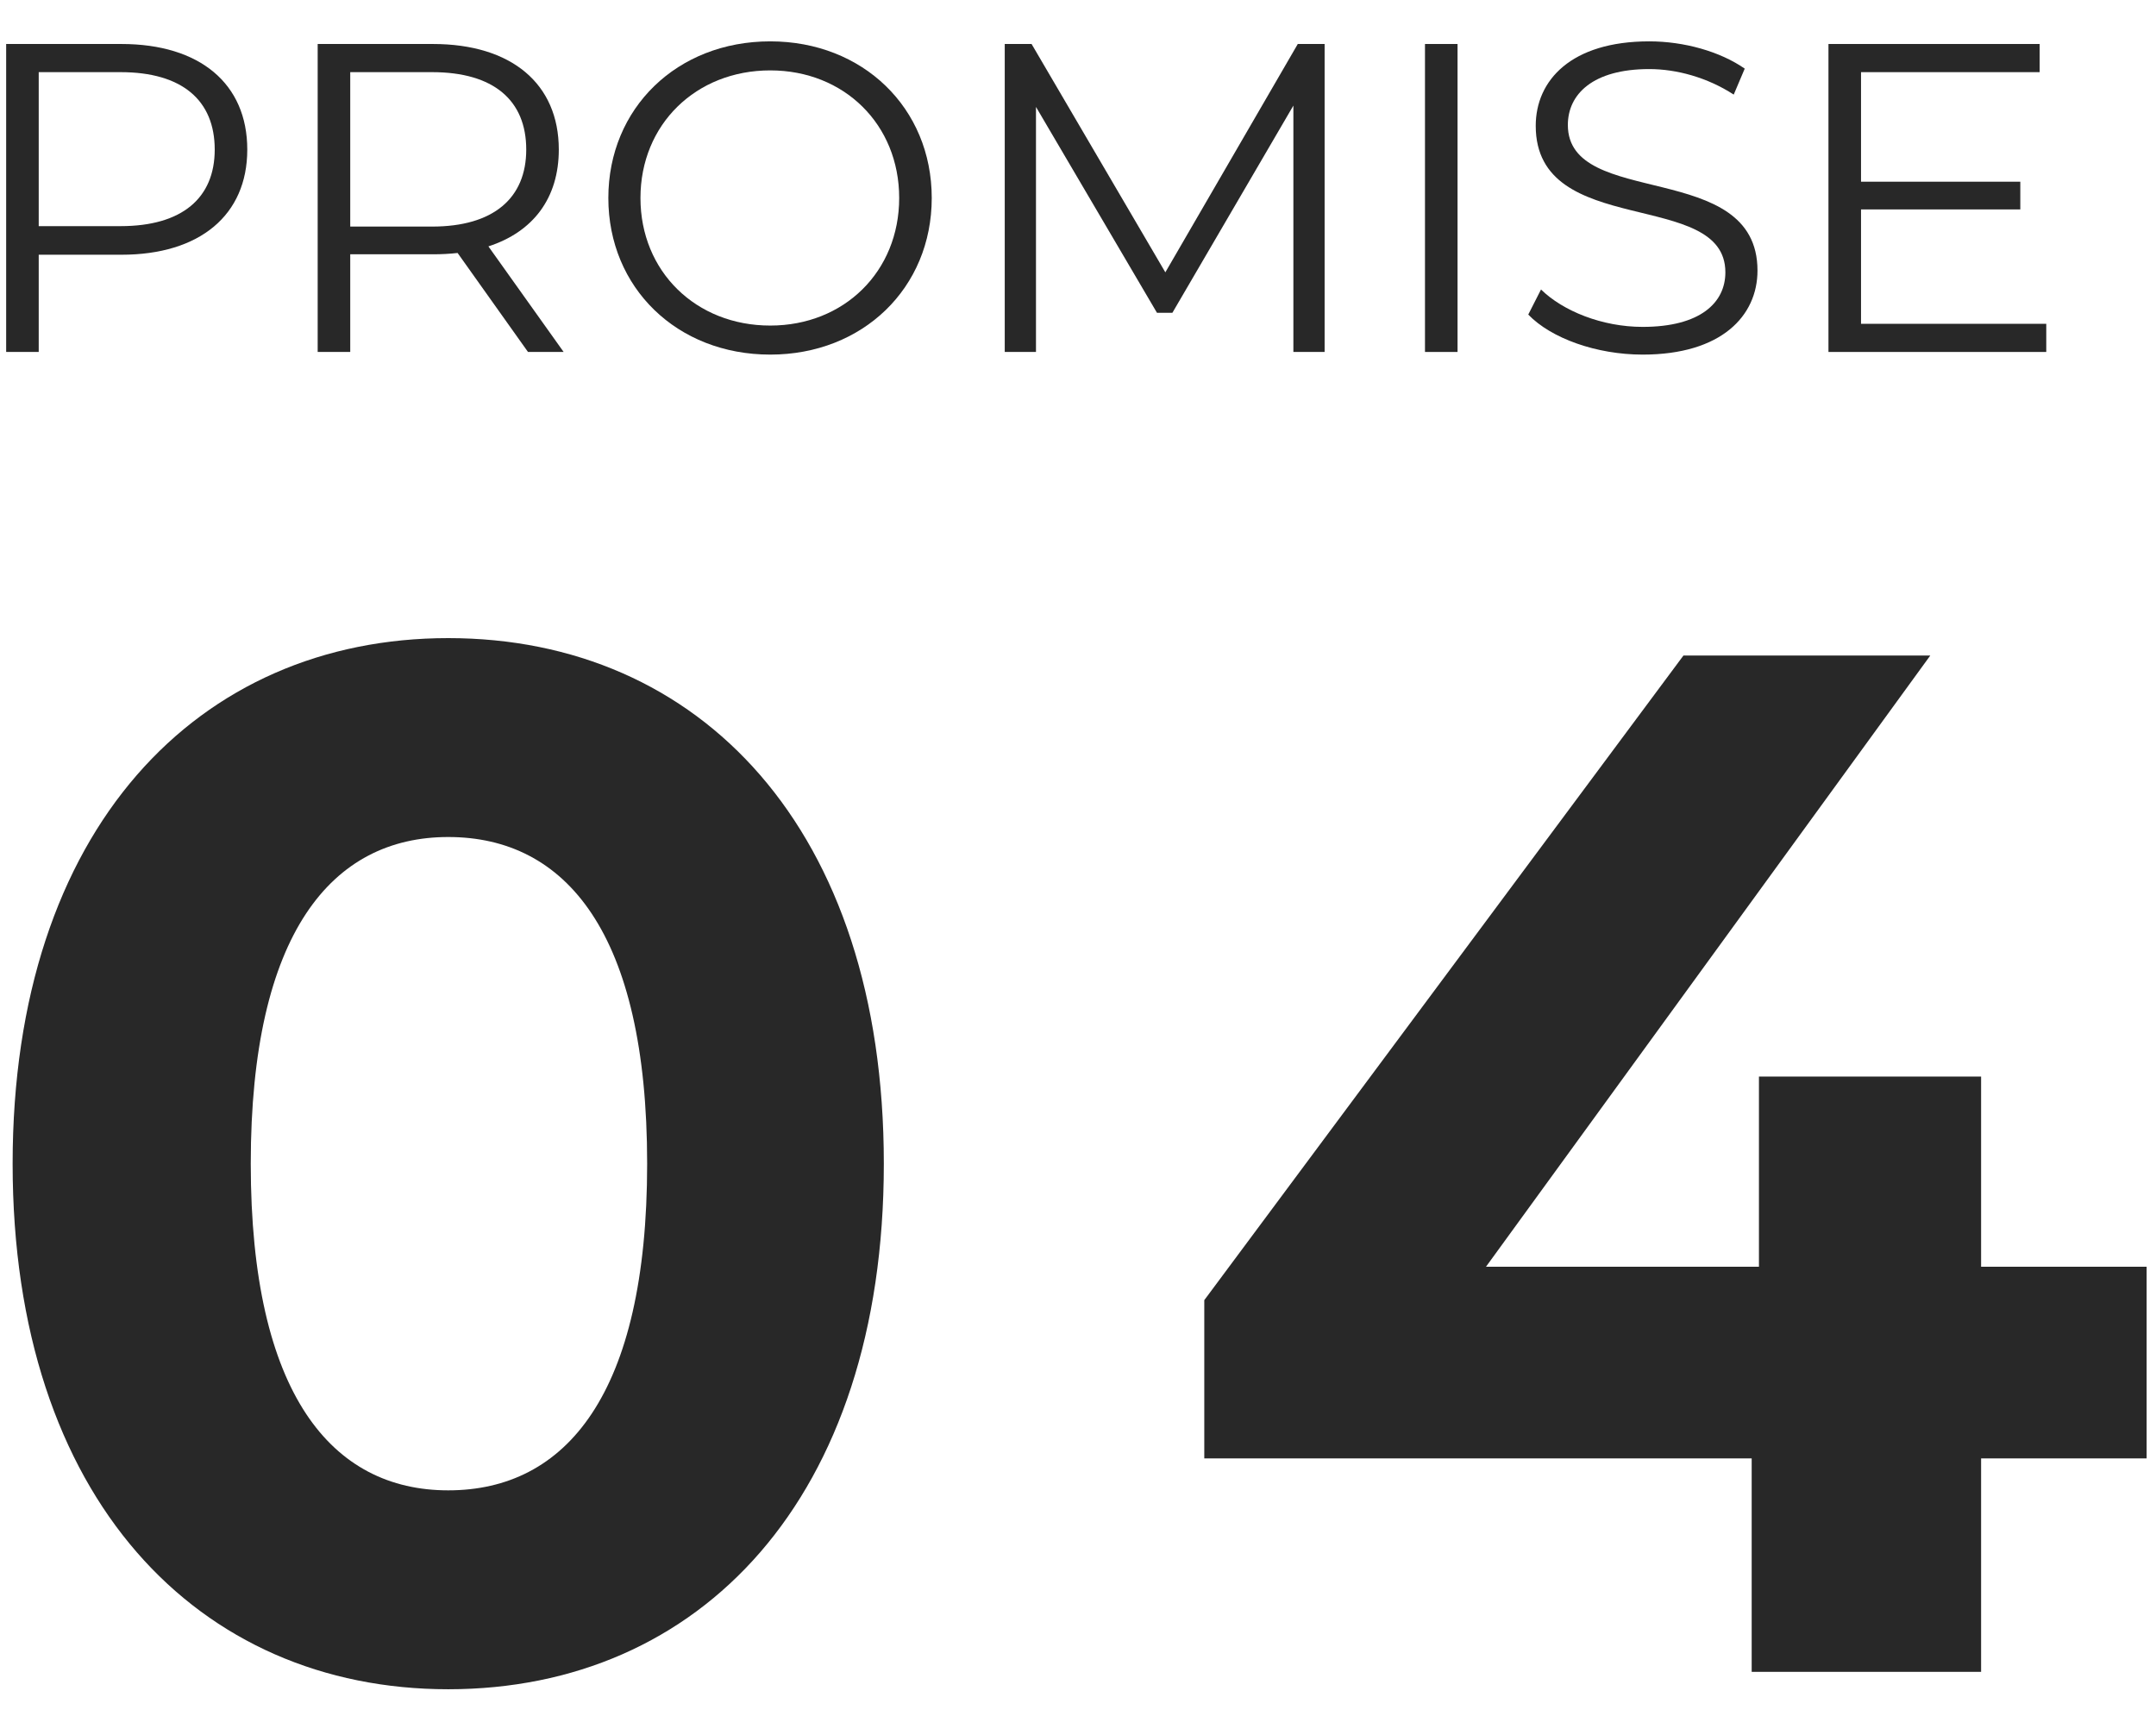 <svg width="49" height="39" viewBox="0 0 49 39" fill="none" xmlns="http://www.w3.org/2000/svg">
<path d="M42.296 7.36L46.506 7.36V8H41.556V1L46.356 1V1.64L42.296 1.64V4.13L45.916 4.13V4.76L42.296 4.76V7.36Z" fill="#282828"/>
<path d="M37.333 8.06C36.283 8.06 35.253 7.69 34.733 7.15L35.023 6.58C35.523 7.07 36.413 7.43 37.333 7.43C38.643 7.43 39.213 6.88 39.213 6.19C39.213 4.27 34.903 5.45 34.903 2.86C34.903 1.83 35.703 0.94 37.483 0.94C38.273 0.94 39.093 1.17 39.653 1.56L39.403 2.15C38.803 1.76 38.103 1.57 37.483 1.57C36.203 1.57 35.633 2.14 35.633 2.84C35.633 4.76 39.943 3.6 39.943 6.15C39.943 7.18 39.123 8.06 37.333 8.06Z" fill="#282828"/>
<path d="M32.386 8V1L33.126 1V8H32.386Z" fill="#282828"/>
<path d="M29.495 1L30.105 1V8H29.395V2.4L26.645 7.11H26.295L23.545 2.43V8H22.835V1L23.445 1L26.485 6.19L29.495 1Z" fill="#282828"/>
<path d="M17.506 8.06C15.386 8.06 13.826 6.54 13.826 4.5C13.826 2.46 15.386 0.94 17.506 0.94C19.606 0.94 21.176 2.45 21.176 4.5C21.176 6.55 19.606 8.06 17.506 8.06ZM17.506 7.4C19.186 7.4 20.436 6.17 20.436 4.5C20.436 2.83 19.186 1.6 17.506 1.6C15.816 1.6 14.556 2.83 14.556 4.5C14.556 6.17 15.816 7.4 17.506 7.4Z" fill="#282828"/>
<path d="M12.81 8H12L10.4 5.75C10.22 5.77 10.04 5.78 9.84 5.78H7.96V8H7.22L7.22 1L9.84 1C11.62 1 12.7 1.9 12.7 3.4C12.7 4.5 12.12 5.27 11.1 5.6L12.81 8ZM9.82 5.15C11.22 5.15 11.96 4.5 11.96 3.4C11.96 2.28 11.22 1.64 9.82 1.64L7.96 1.64L7.96 5.15H9.82Z" fill="#282828"/>
<path d="M2.76 1C4.54 1 5.62 1.9 5.62 3.4C5.62 4.89 4.54 5.79 2.76 5.79H0.88L0.88 8H0.14L0.14 1L2.76 1ZM2.74 5.14C4.14 5.14 4.88 4.5 4.88 3.4C4.88 2.28 4.14 1.64 2.74 1.64L0.88 1.64L0.88 5.14H2.74Z" fill="#282828"/>
<path d="M48.787 28.793V33.149H45.025V38H39.811V33.149H27.37V29.552L38.26 14.9H43.87L33.772 28.793H39.976V24.47L45.025 24.47V28.793H48.787Z" fill="#282828"/>
<path d="M10.187 38.396C4.511 38.396 0.287 34.073 0.287 26.45C0.287 18.827 4.511 14.504 10.187 14.504C15.896 14.504 20.087 18.827 20.087 26.45C20.087 34.073 15.896 38.396 10.187 38.396ZM10.187 33.875C12.86 33.875 14.708 31.697 14.708 26.45C14.708 21.203 12.86 19.025 10.187 19.025C7.547 19.025 5.699 21.203 5.699 26.45C5.699 31.697 7.547 33.875 10.187 33.875Z" fill="#282828"/>
</svg>
